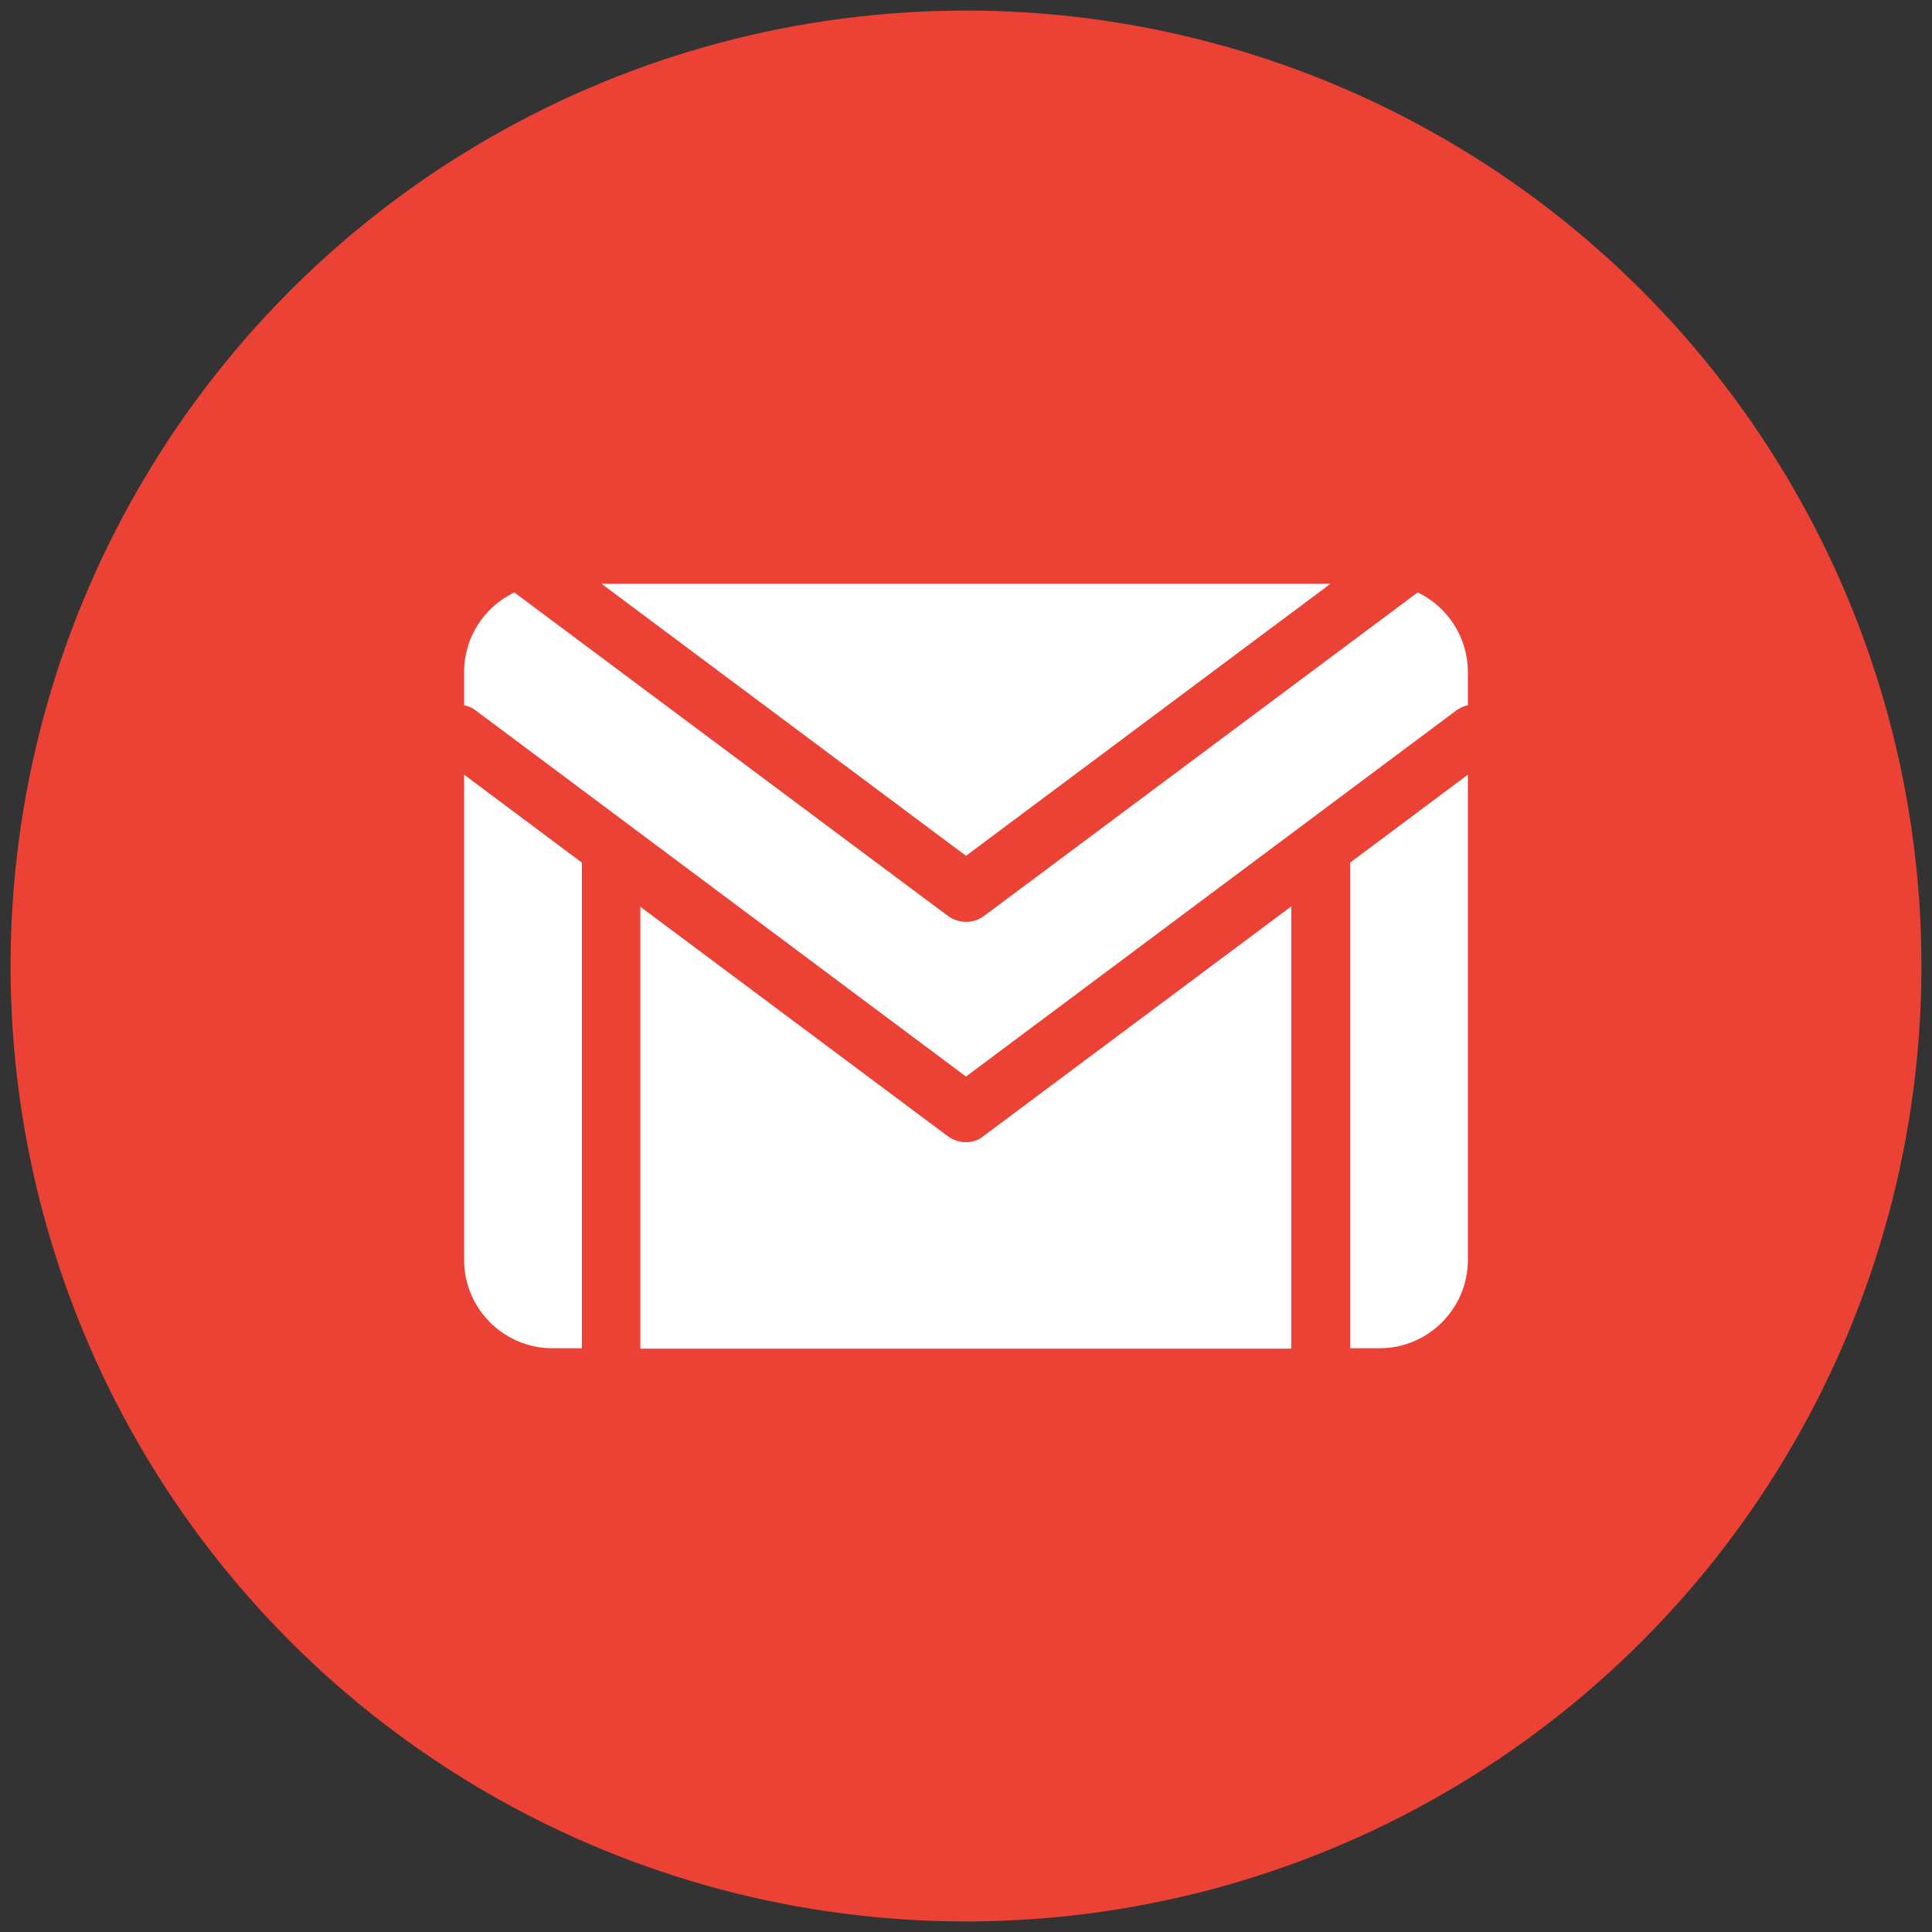 <?xml version="1.0" encoding="UTF-8"?> <!-- Generator: Adobe Illustrator 23.0.6, SVG Export Plug-In . SVG Version: 6.00 Build 0) --> <svg xmlns="http://www.w3.org/2000/svg" xmlns:xlink="http://www.w3.org/1999/xlink" id="Capa_1" x="0px" y="0px" viewBox="0 0 512 512" style="enable-background:new 0 0 512 512;" xml:space="preserve"><rect x="0" y="0" width="512" height="512" fill="#333333" stroke="none"/> <style type="text/css"> .st0{fill:#EB4235;} .st1{fill:#FFFFFF;} </style> <circle class="st0" cx="256" cy="256" r="253.2"></circle> <g> <g> <path class="st1" d="M256,302.7c-1.6,0-3.3-0.5-4.7-1.5l-81.6-60.9v117.1h172.5V240.2l-81.6,60.9 C259.3,302.2,257.6,302.7,256,302.7z"></path> <path class="st1" d="M154.2,228.6L123,205.3v128.6c0,12.9,10.5,23.4,23.4,23.4h7.8V228.6z"></path> <path class="st1" d="M357.8,228.6v128.7h7.8c12.9,0,23.4-10.5,23.4-23.4V205.3L357.8,228.6z"></path> </g> <g> <path class="st1" d="M352.6,154.7H159.4l96.6,72.1L352.6,154.7z"></path> <path class="st1" d="M375.7,157l-115,85.8c-1.4,1-3,1.5-4.7,1.5c-1.6,0-3.3-0.5-4.7-1.5l-115-85.8c-7.9,3.8-13.3,11.8-13.3,21.1 v8.8c1.1,0.2,2.2,0.7,3.1,1.4l129.9,97l129.9-97c1-0.7,2-1.2,3.1-1.4v-8.8C389,168.8,383.5,160.7,375.7,157L375.7,157z"></path> </g> </g> </svg> 